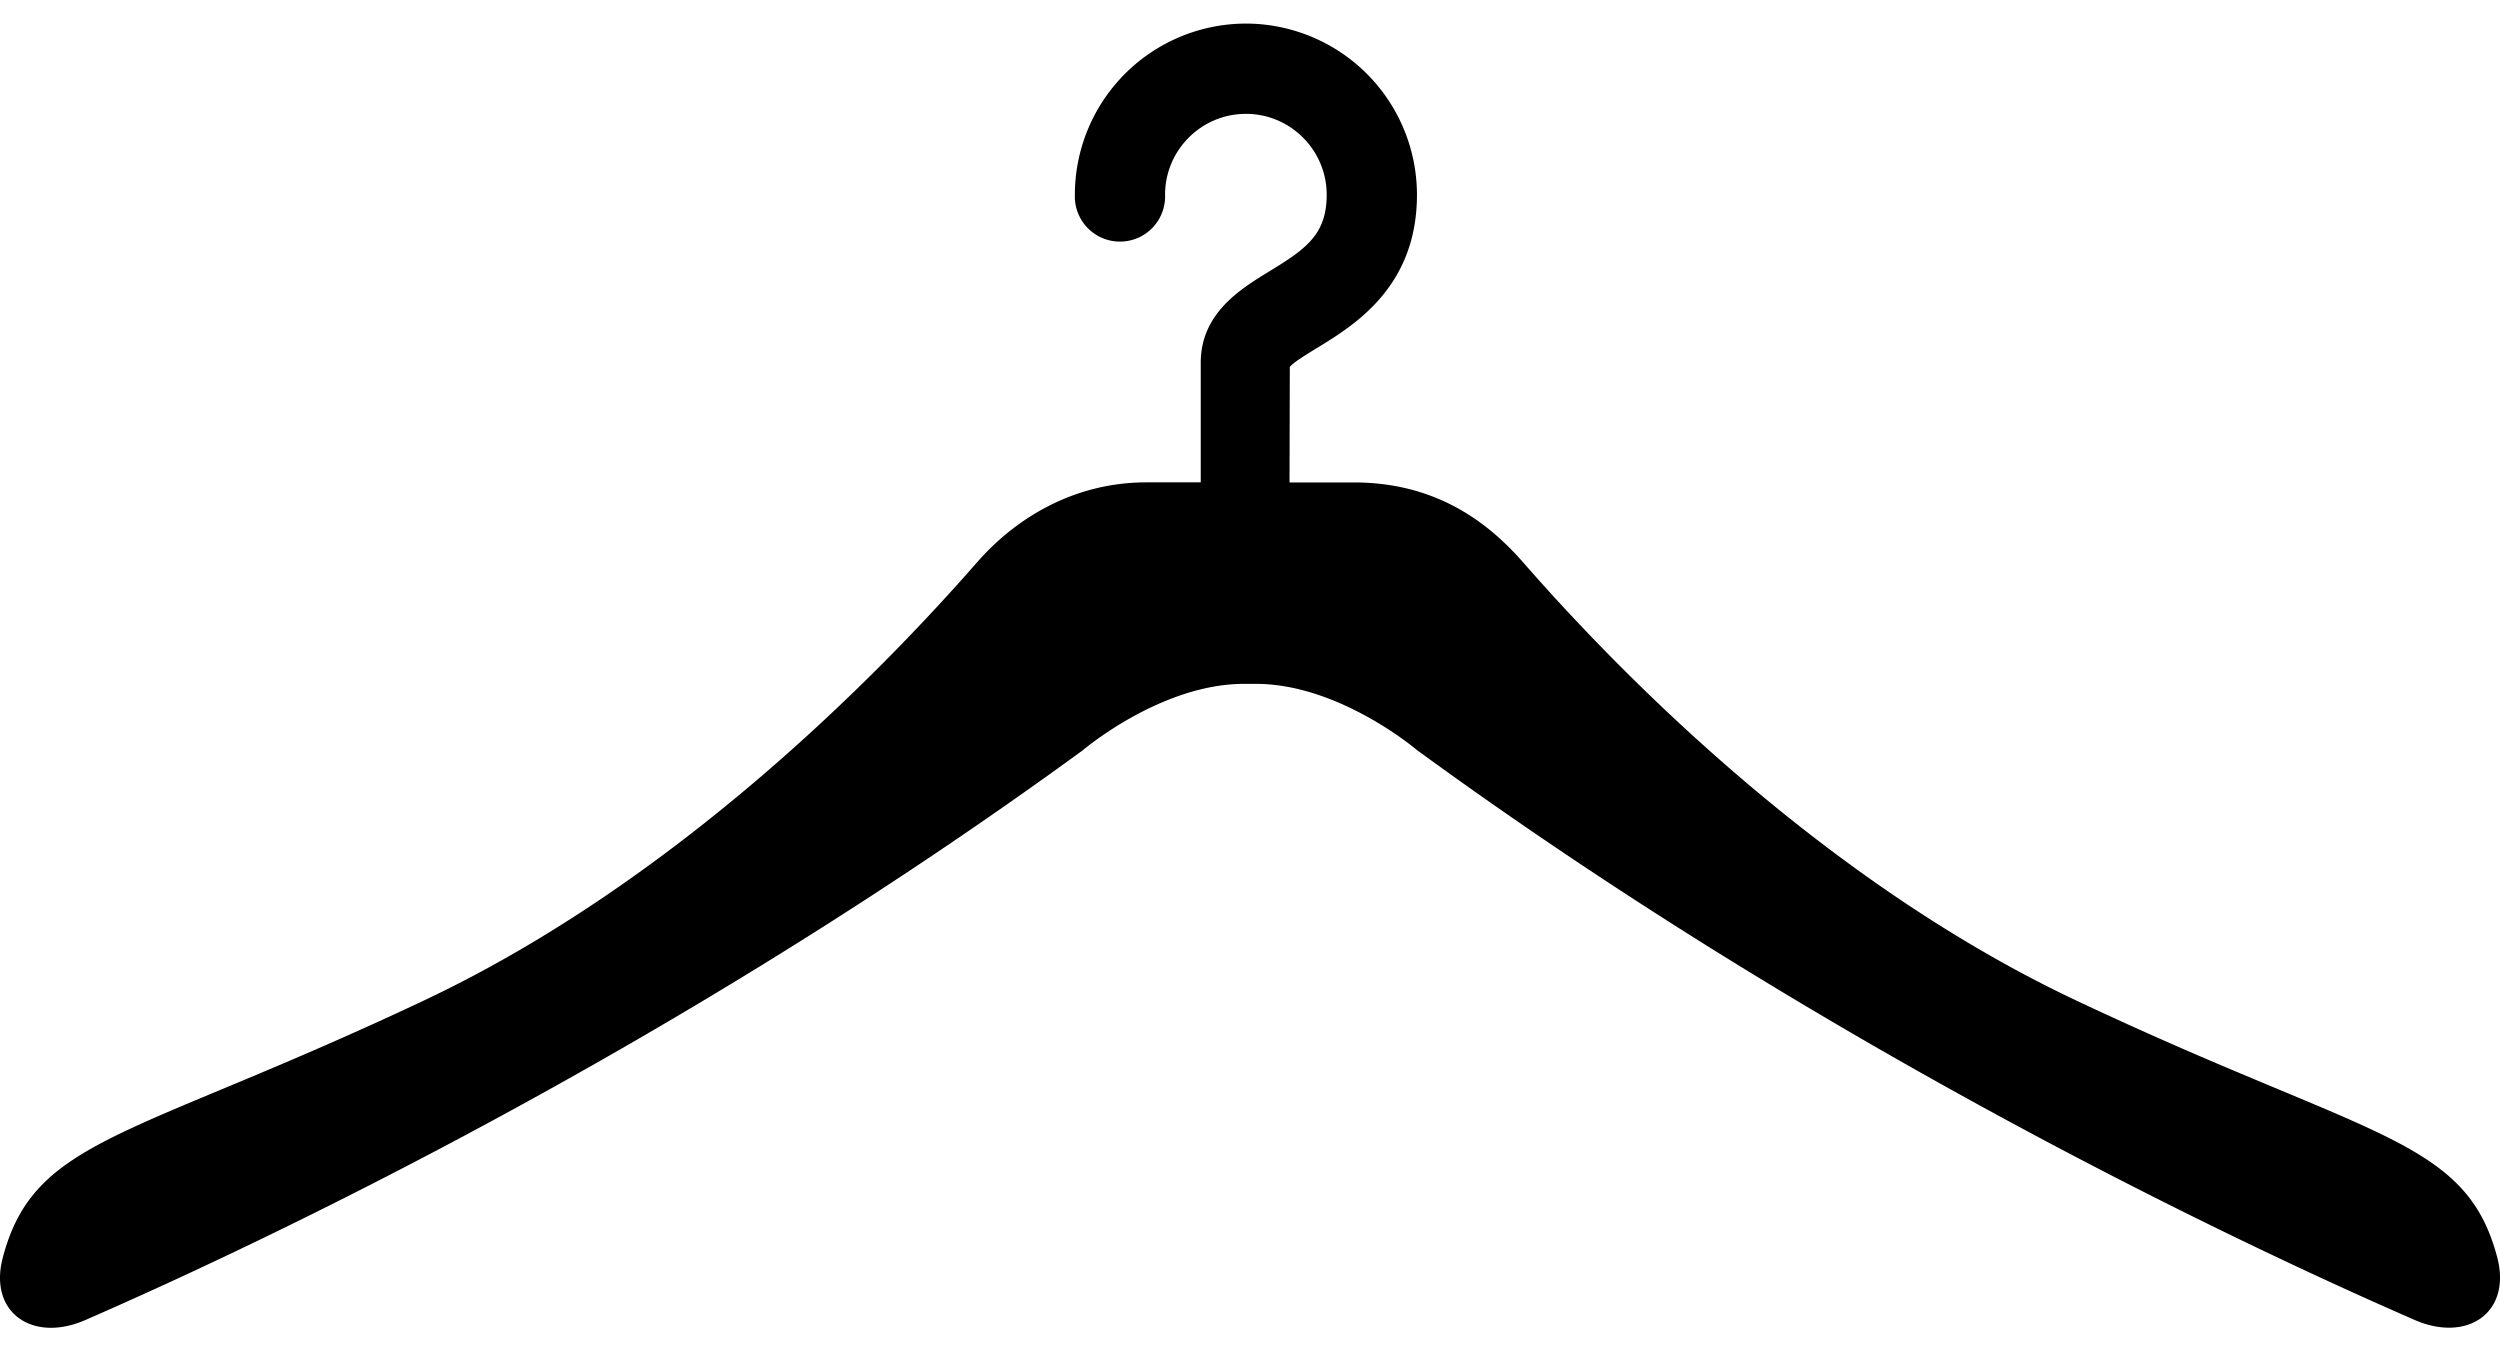 <svg width="37" height="20" fill="none" xmlns="http://www.w3.org/2000/svg"><path d="M36.959 18.608c-.468-1.771-1.89-1.752-6.234-3.802-3.724-1.758-6.72-4.809-8.182-6.482-.557-.638-1.333-1.184-2.508-1.184h-.95l.004-1.708c.044-.063.257-.193.398-.279.555-.339 1.484-.905 1.484-2.271A2.535 2.535 0 0018.439.349a2.535 2.535 0 00-2.531 2.533.668.668 0 101.335 0c0-.66.537-1.197 1.197-1.197.658 0 1.195.537 1.195 1.197 0 .587-.305.802-.844 1.131-.43.263-1.02.622-1.02 1.356v1.77h-.805c-1.088 0-1.95.546-2.507 1.185-1.463 1.673-4.458 4.724-8.182 6.482C1.934 16.856.51 16.835.042 18.61c-.217.82.444 1.266 1.22.927 2.674-1.166 8.744-4.04 14.767-8.436 0 0 1.15-.98 2.384-.98h.174c1.236 0 2.384.98 2.384.98 6.024 4.397 12.094 7.27 14.768 8.435.776.338 1.435-.108 1.22-.928z" fill="#000"/></svg>